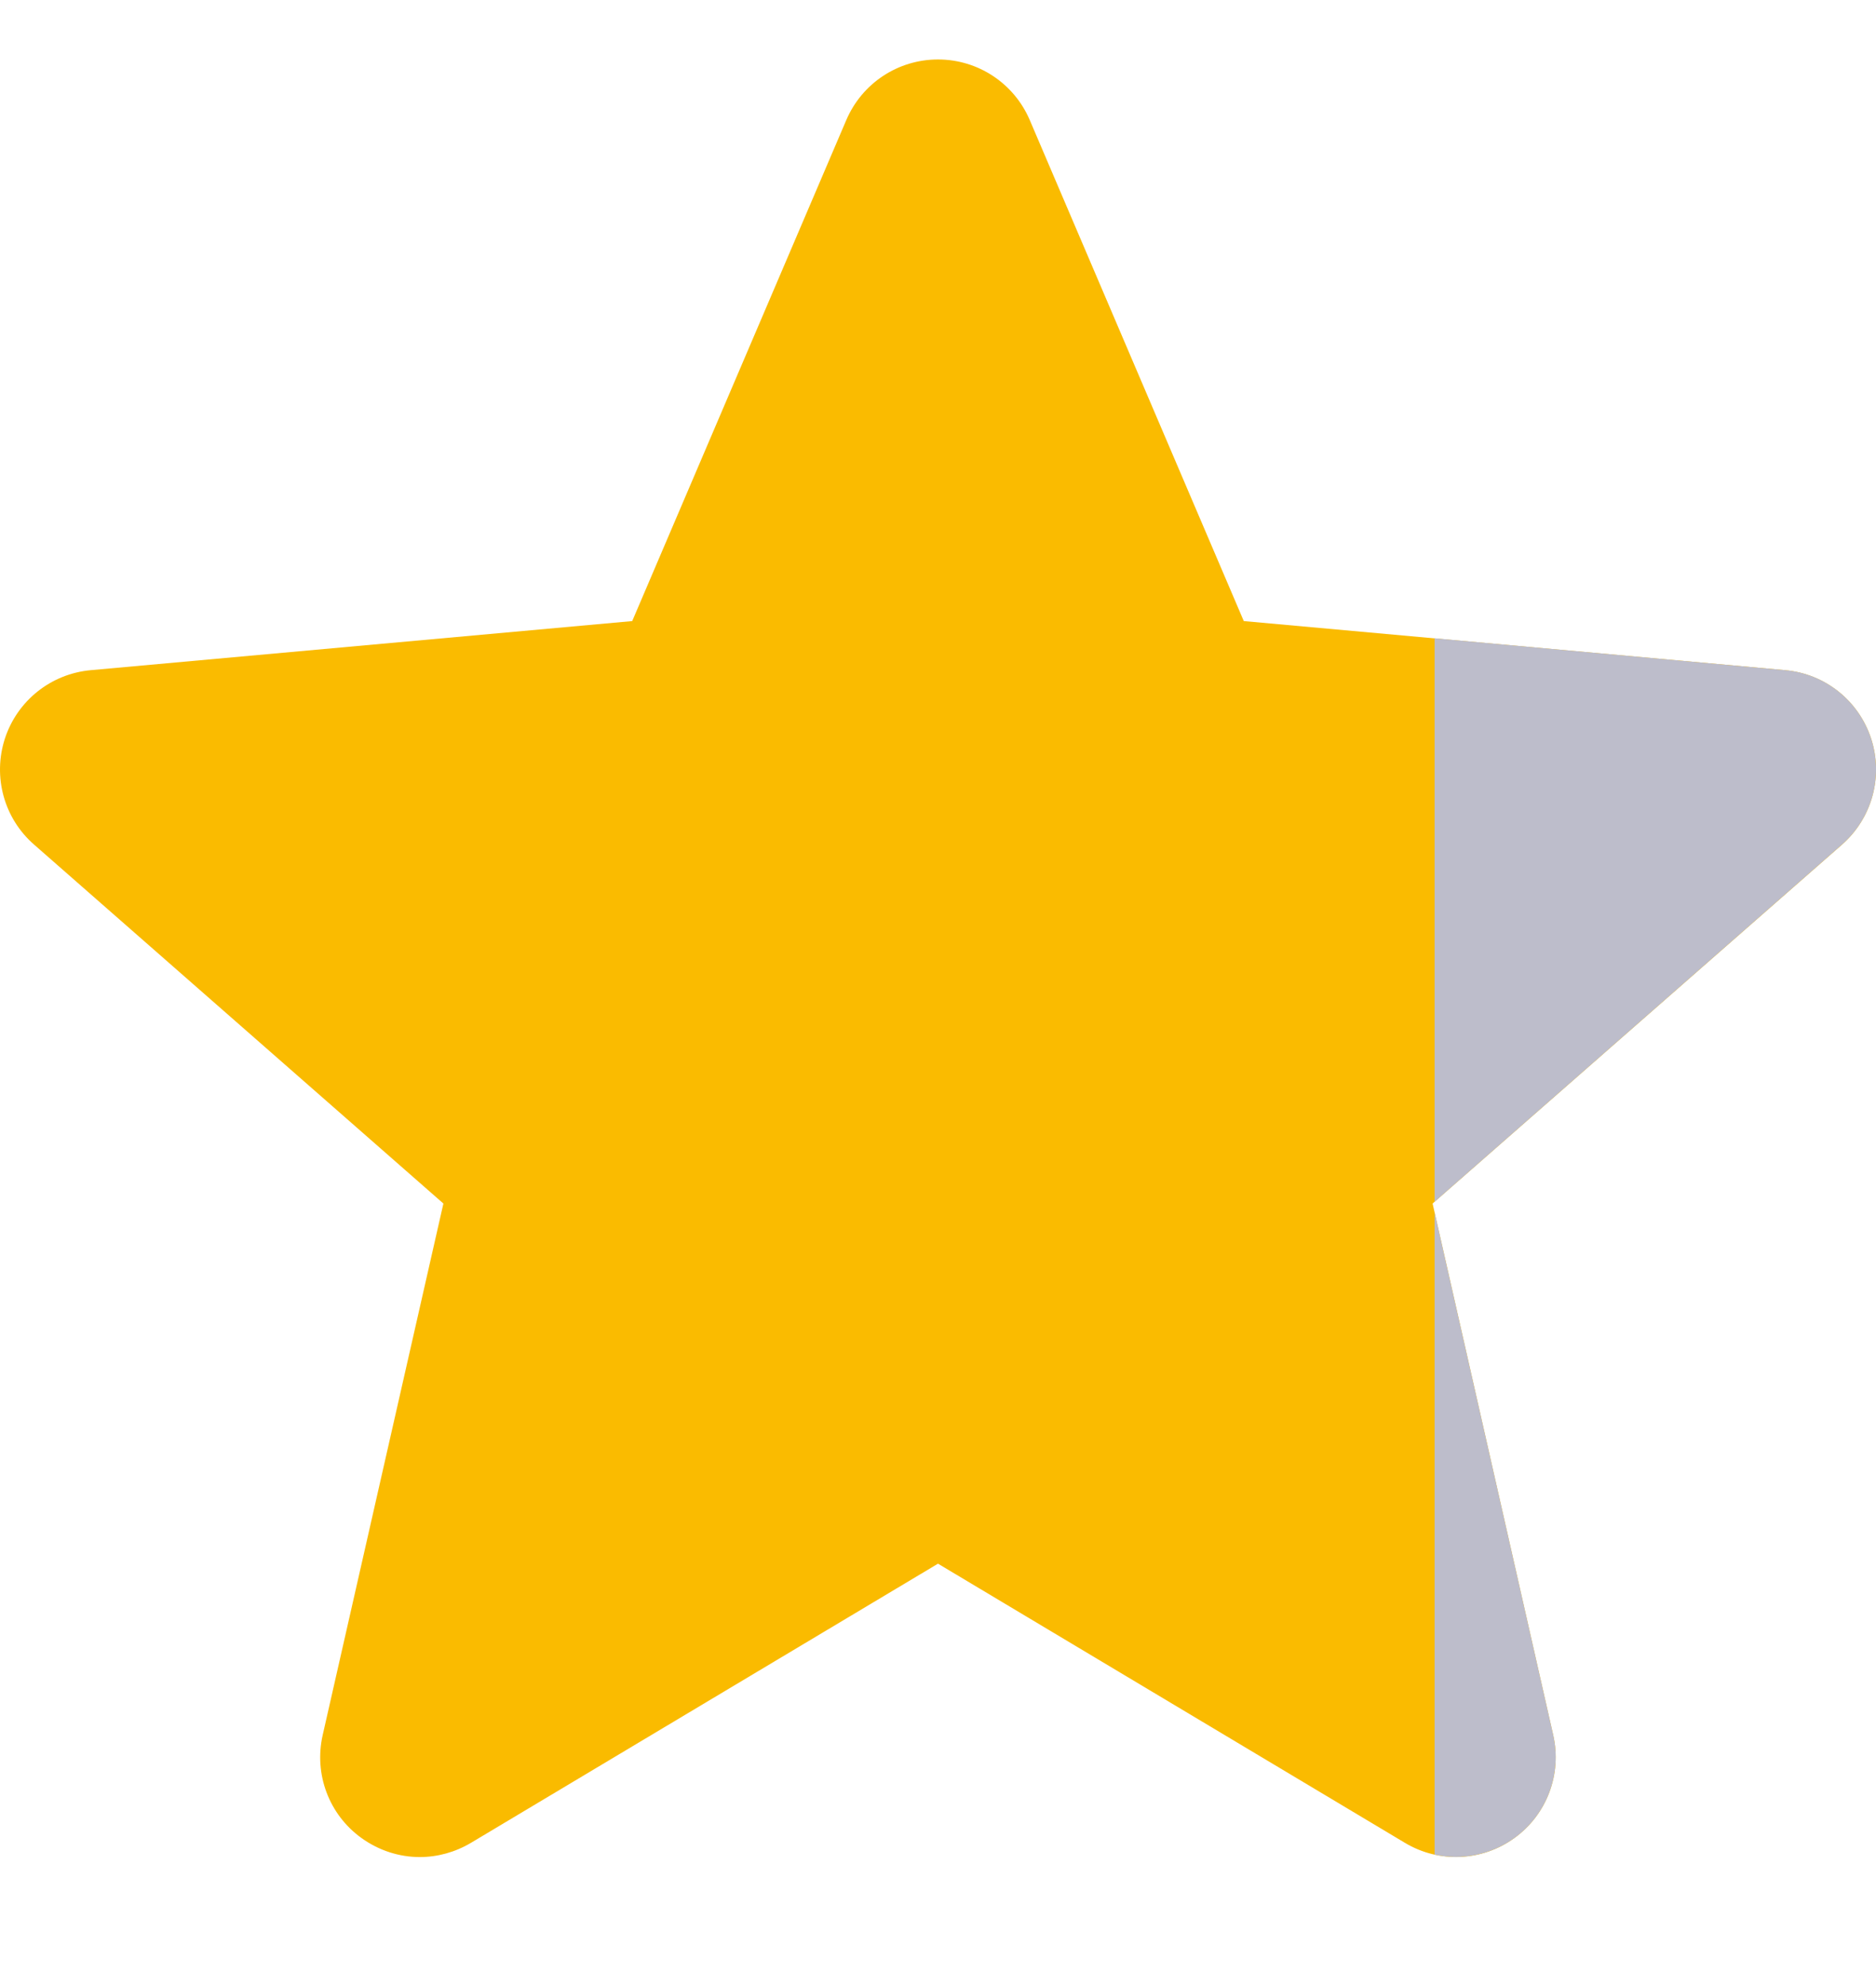 <svg width="17" height="18" viewBox="0 0 17 18" fill="none" xmlns="http://www.w3.org/2000/svg">
<g clip-path="url(#clip0_796_13077)">
<path d="M16.956 6.695C16.844 6.351 16.539 6.107 16.178 6.074L11.271 5.629L9.331 1.087C9.188 0.754 8.862 0.539 8.5 0.539C8.138 0.539 7.812 0.754 7.669 1.088L5.729 5.629L0.822 6.074C0.461 6.107 0.156 6.351 0.044 6.695C-0.067 7.04 0.036 7.417 0.309 7.655L4.018 10.908L2.924 15.726C2.844 16.08 2.981 16.446 3.275 16.658C3.433 16.772 3.618 16.831 3.804 16.831C3.965 16.831 4.125 16.787 4.268 16.702L8.5 14.172L12.731 16.702C13.041 16.888 13.431 16.871 13.724 16.658C14.018 16.445 14.155 16.079 14.075 15.726L12.982 10.908L16.691 7.656C16.963 7.417 17.068 7.04 16.956 6.695Z" fill="#FABB00"/>
<path fill-rule="evenodd" clip-rule="evenodd" d="M16.178 6.074C16.539 6.106 16.844 6.351 16.956 6.695C17.068 7.04 16.963 7.417 16.691 7.655L13 10.892V5.785L16.178 6.074ZM13 16.809C13.247 16.863 13.511 16.812 13.724 16.658C14.018 16.445 14.155 16.078 14.075 15.725L13 10.988V16.809Z" fill="#BDBDCB"/>
</g>
<defs>
<clipPath id="clip0_796_13077">
<rect width="17" height="17" fill="white" transform="translate(0 0.174)"/>
</clipPath>
</defs>
</svg>
